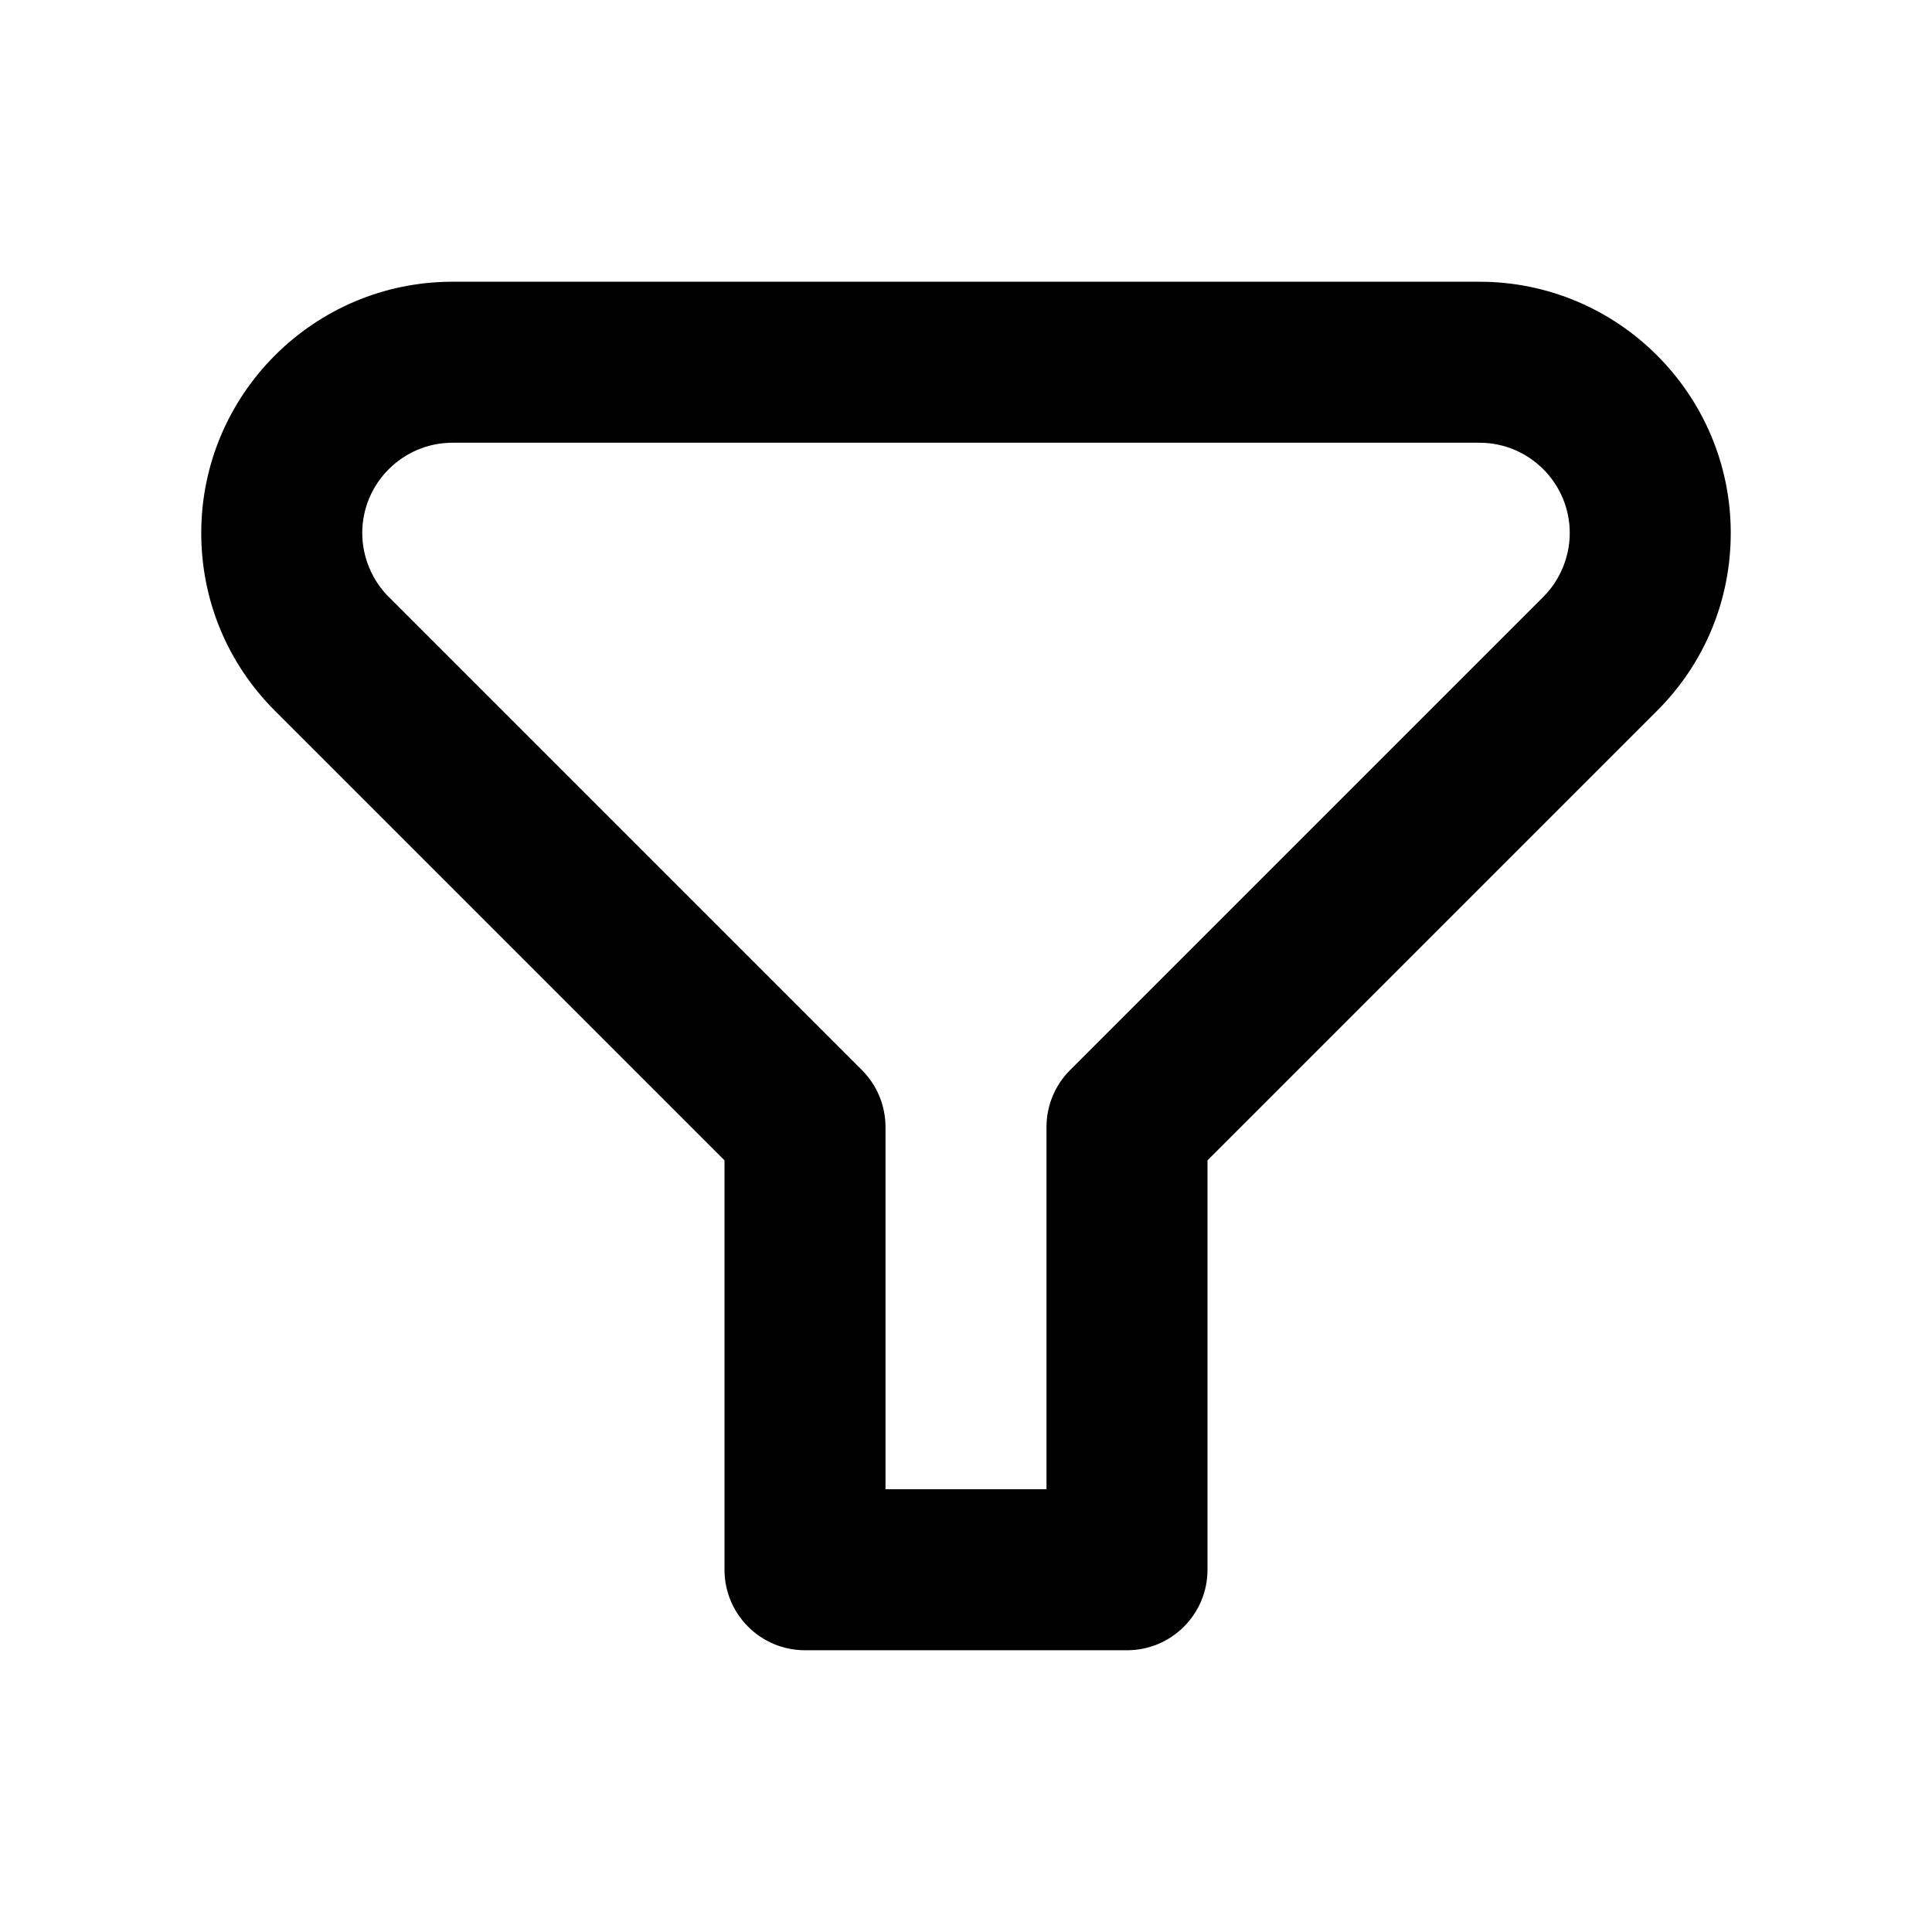 <?xml version="1.0" encoding="utf-8"?>
<!-- Generator: Adobe Illustrator 28.0.0, SVG Export Plug-In . SVG Version: 6.00 Build 0)  -->
<svg version="1.1" id="Layer_1" xmlns="http://www.w3.org/2000/svg" xmlns:xlink="http://www.w3.org/1999/xlink" x="0px" y="0px"
	 width="1440px" height="1440px" viewBox="0 0 144 144" style="enable-background:new 0 0 144 144;" xml:space="preserve">
<style type="text/css">
	.st0{fill:#FFFFFF;}
	.st1{fill:#FCEE21;}
	.st2{stroke:#000000;stroke-width:12;stroke-miterlimit:10;}
	.st3{fill:none;stroke:#FFFFFF;stroke-width:12;stroke-linecap:round;stroke-miterlimit:10;}
	.st4{fill:none;stroke:#000000;stroke-width:12;stroke-linecap:round;stroke-miterlimit:10;}
	.st5{fill:none;stroke:#000000;stroke-width:12;stroke-miterlimit:10;}
	.st6{fill:none;stroke:#000000;stroke-width:12;stroke-linecap:round;stroke-linejoin:round;stroke-miterlimit:10;}
	.st7{fill:none;stroke:#FFFFFF;stroke-width:12;stroke-linecap:round;stroke-linejoin:round;stroke-miterlimit:10;}
	.st8{stroke:#000000;stroke-width:12;stroke-linecap:round;stroke-linejoin:round;stroke-miterlimit:10;}
</style>
<rect x="0" class="st0" width="144" height="144"/>
<g>
	<path d="M84,123H60c-3.313,0-6-2.687-6-6V86.485L20.485,52.971
		C16.948,49.434,15,44.731,15,39.728c0-10.327,8.401-18.729,18.728-18.729h76.545
		C120.599,21,129,29.401,129,39.728c0,5.003-1.948,9.706-5.485,13.242L90,86.485
		v30.515C90,120.313,87.313,123,84,123z M66,111h12v-27
		c0-1.592,0.632-3.117,1.758-4.243l35.272-35.271
		C116.282,43.233,117,41.5,117,39.728c0-3.71-3.018-6.729-6.728-6.729H33.728
		C30.018,33,27,36.018,27,39.728c0,1.771,0.718,3.505,1.97,4.758l35.272,35.271
		C65.368,80.882,66,82.408,66,84V111z"/>
</g>
</svg>
